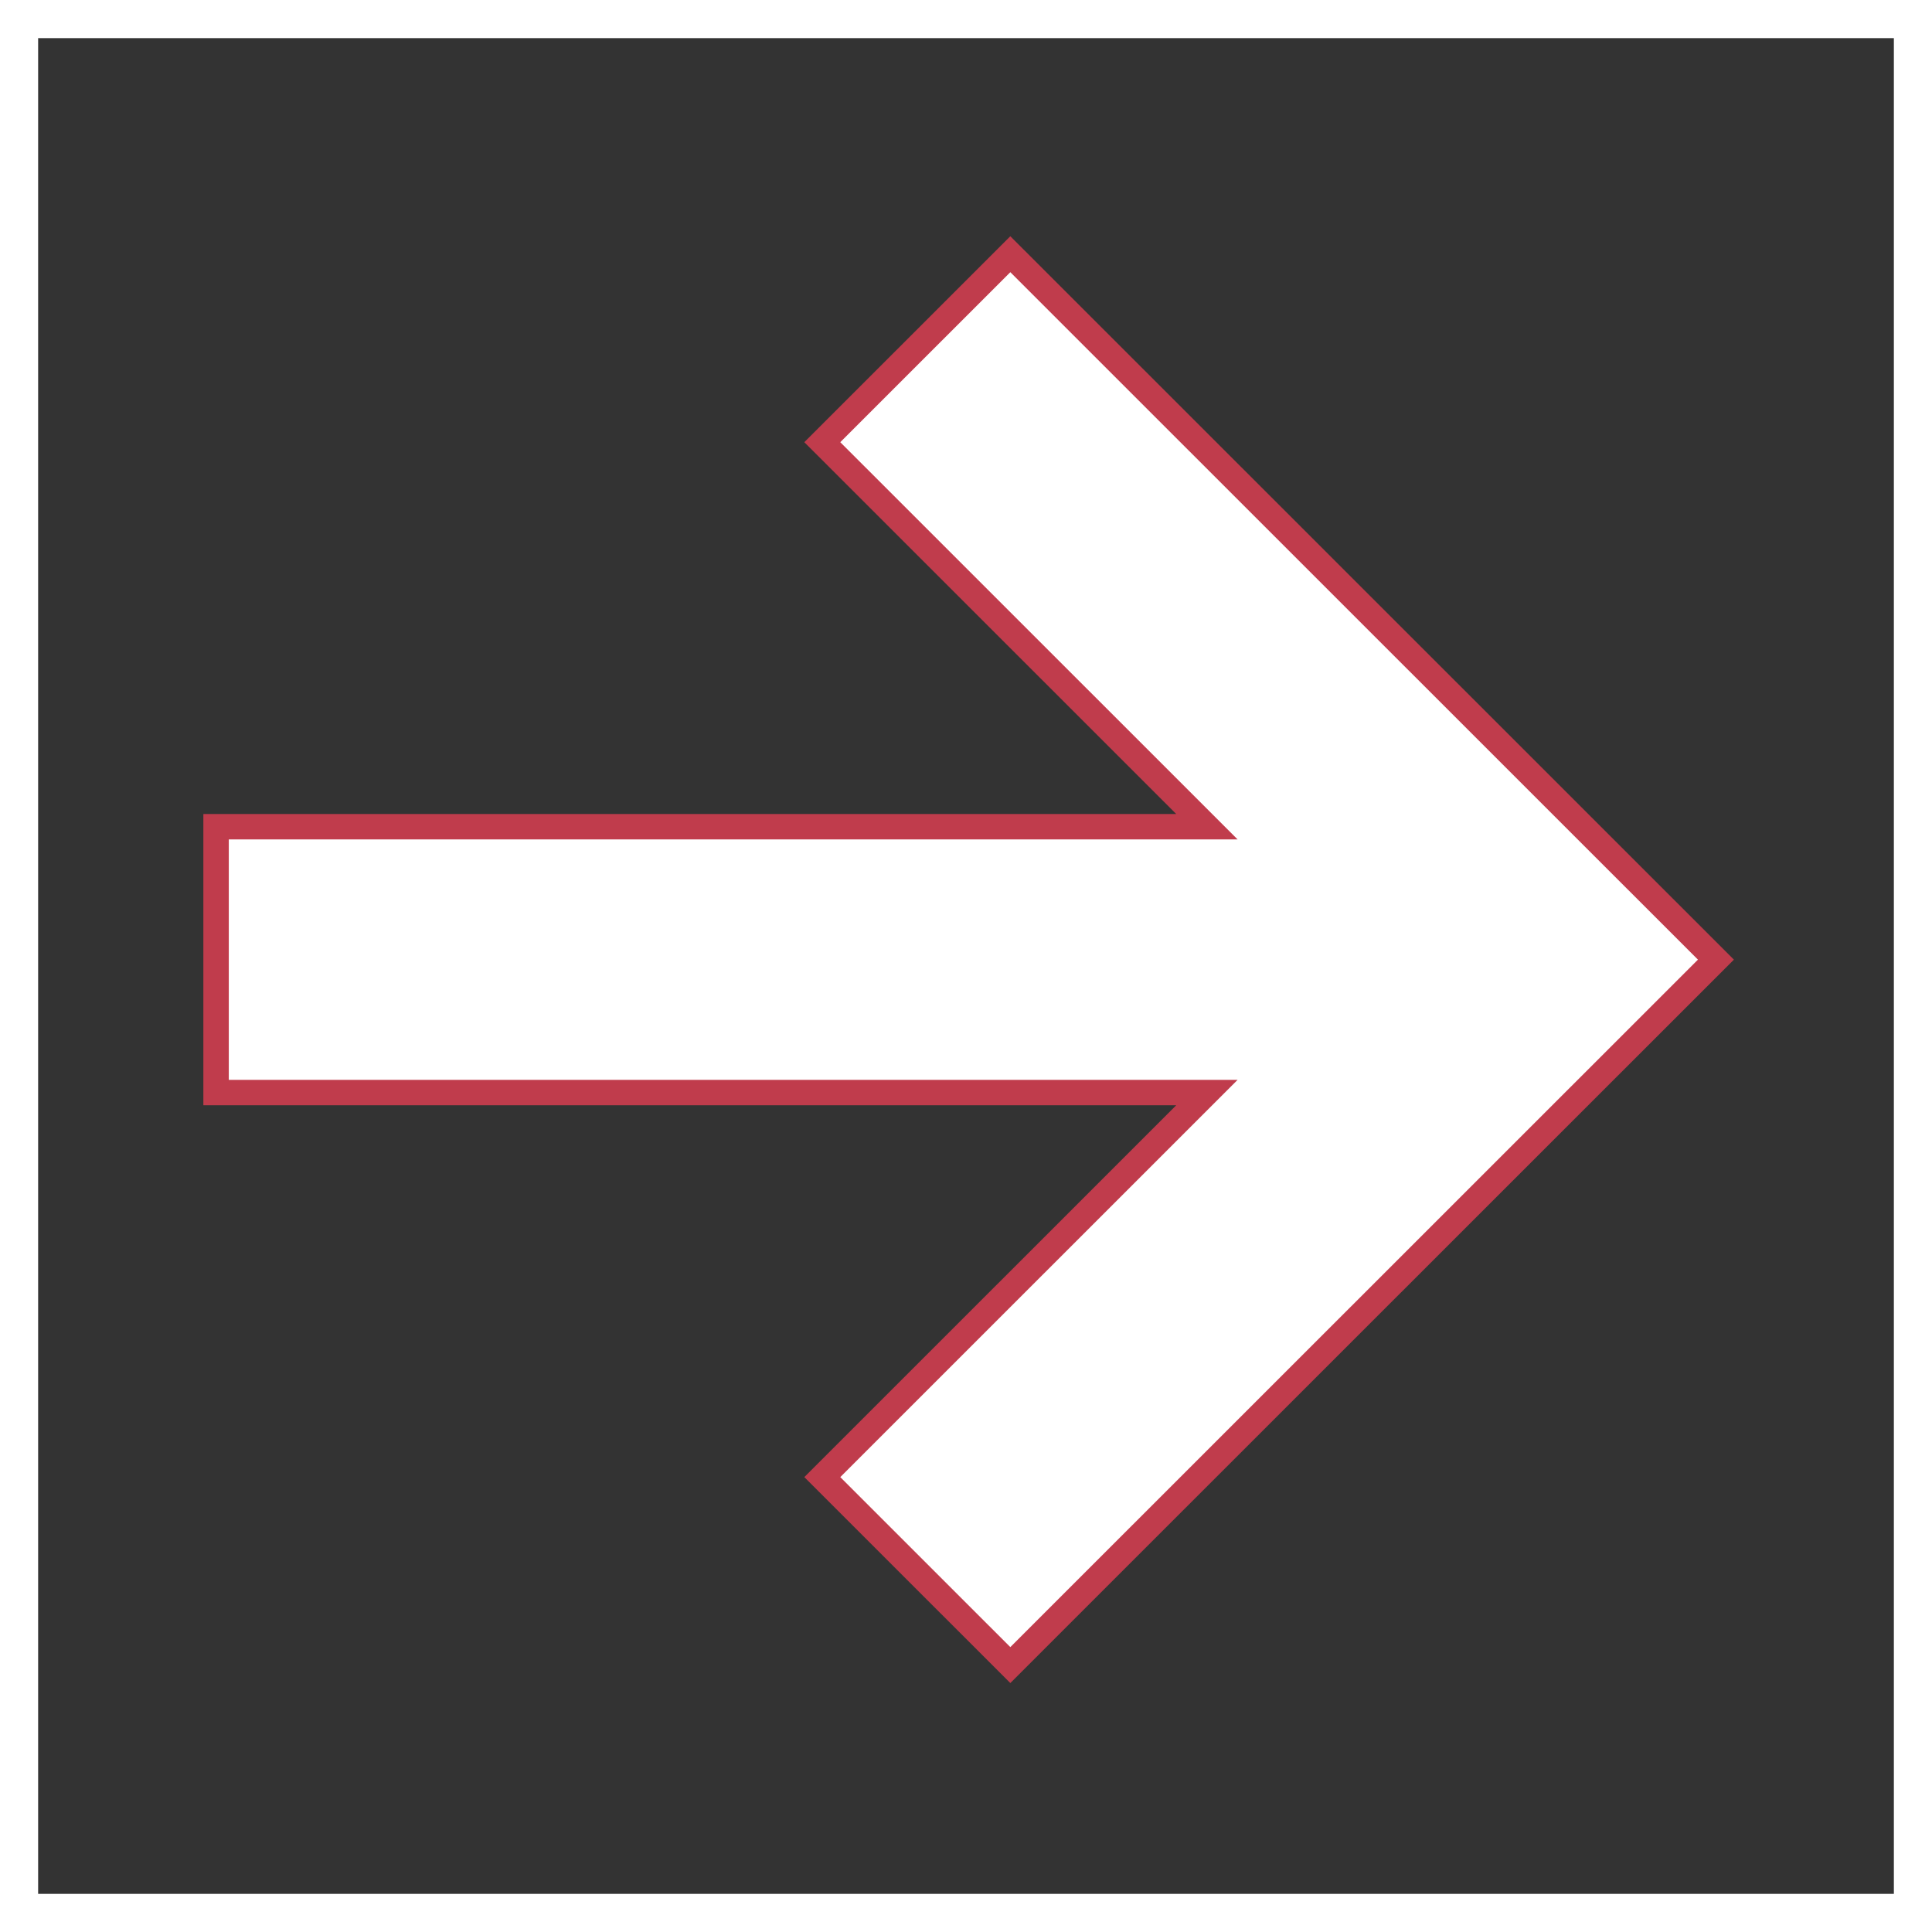 <?xml version="1.0" encoding="UTF-8"?> <svg xmlns="http://www.w3.org/2000/svg" width="152" height="152" viewBox="0 0 152 152" fill="none"><rect x="0" y="0" width="152" height="152" fill="#333333" stroke="none"/> <path fill-rule="evenodd" clip-rule="evenodd" d="M94.954 85.958L17 85.958L17 65.042L94.954 65.042L64.694 34.789L79.487 20L135 75.5L79.487 131L64.694 116.211L94.954 85.958Z" fill="white" stroke="#C03C4C" stroke-width="2"></path> <rect x="1.5" y="1.5" width="149" height="149" stroke="white" stroke-width="3"></rect> </svg> 